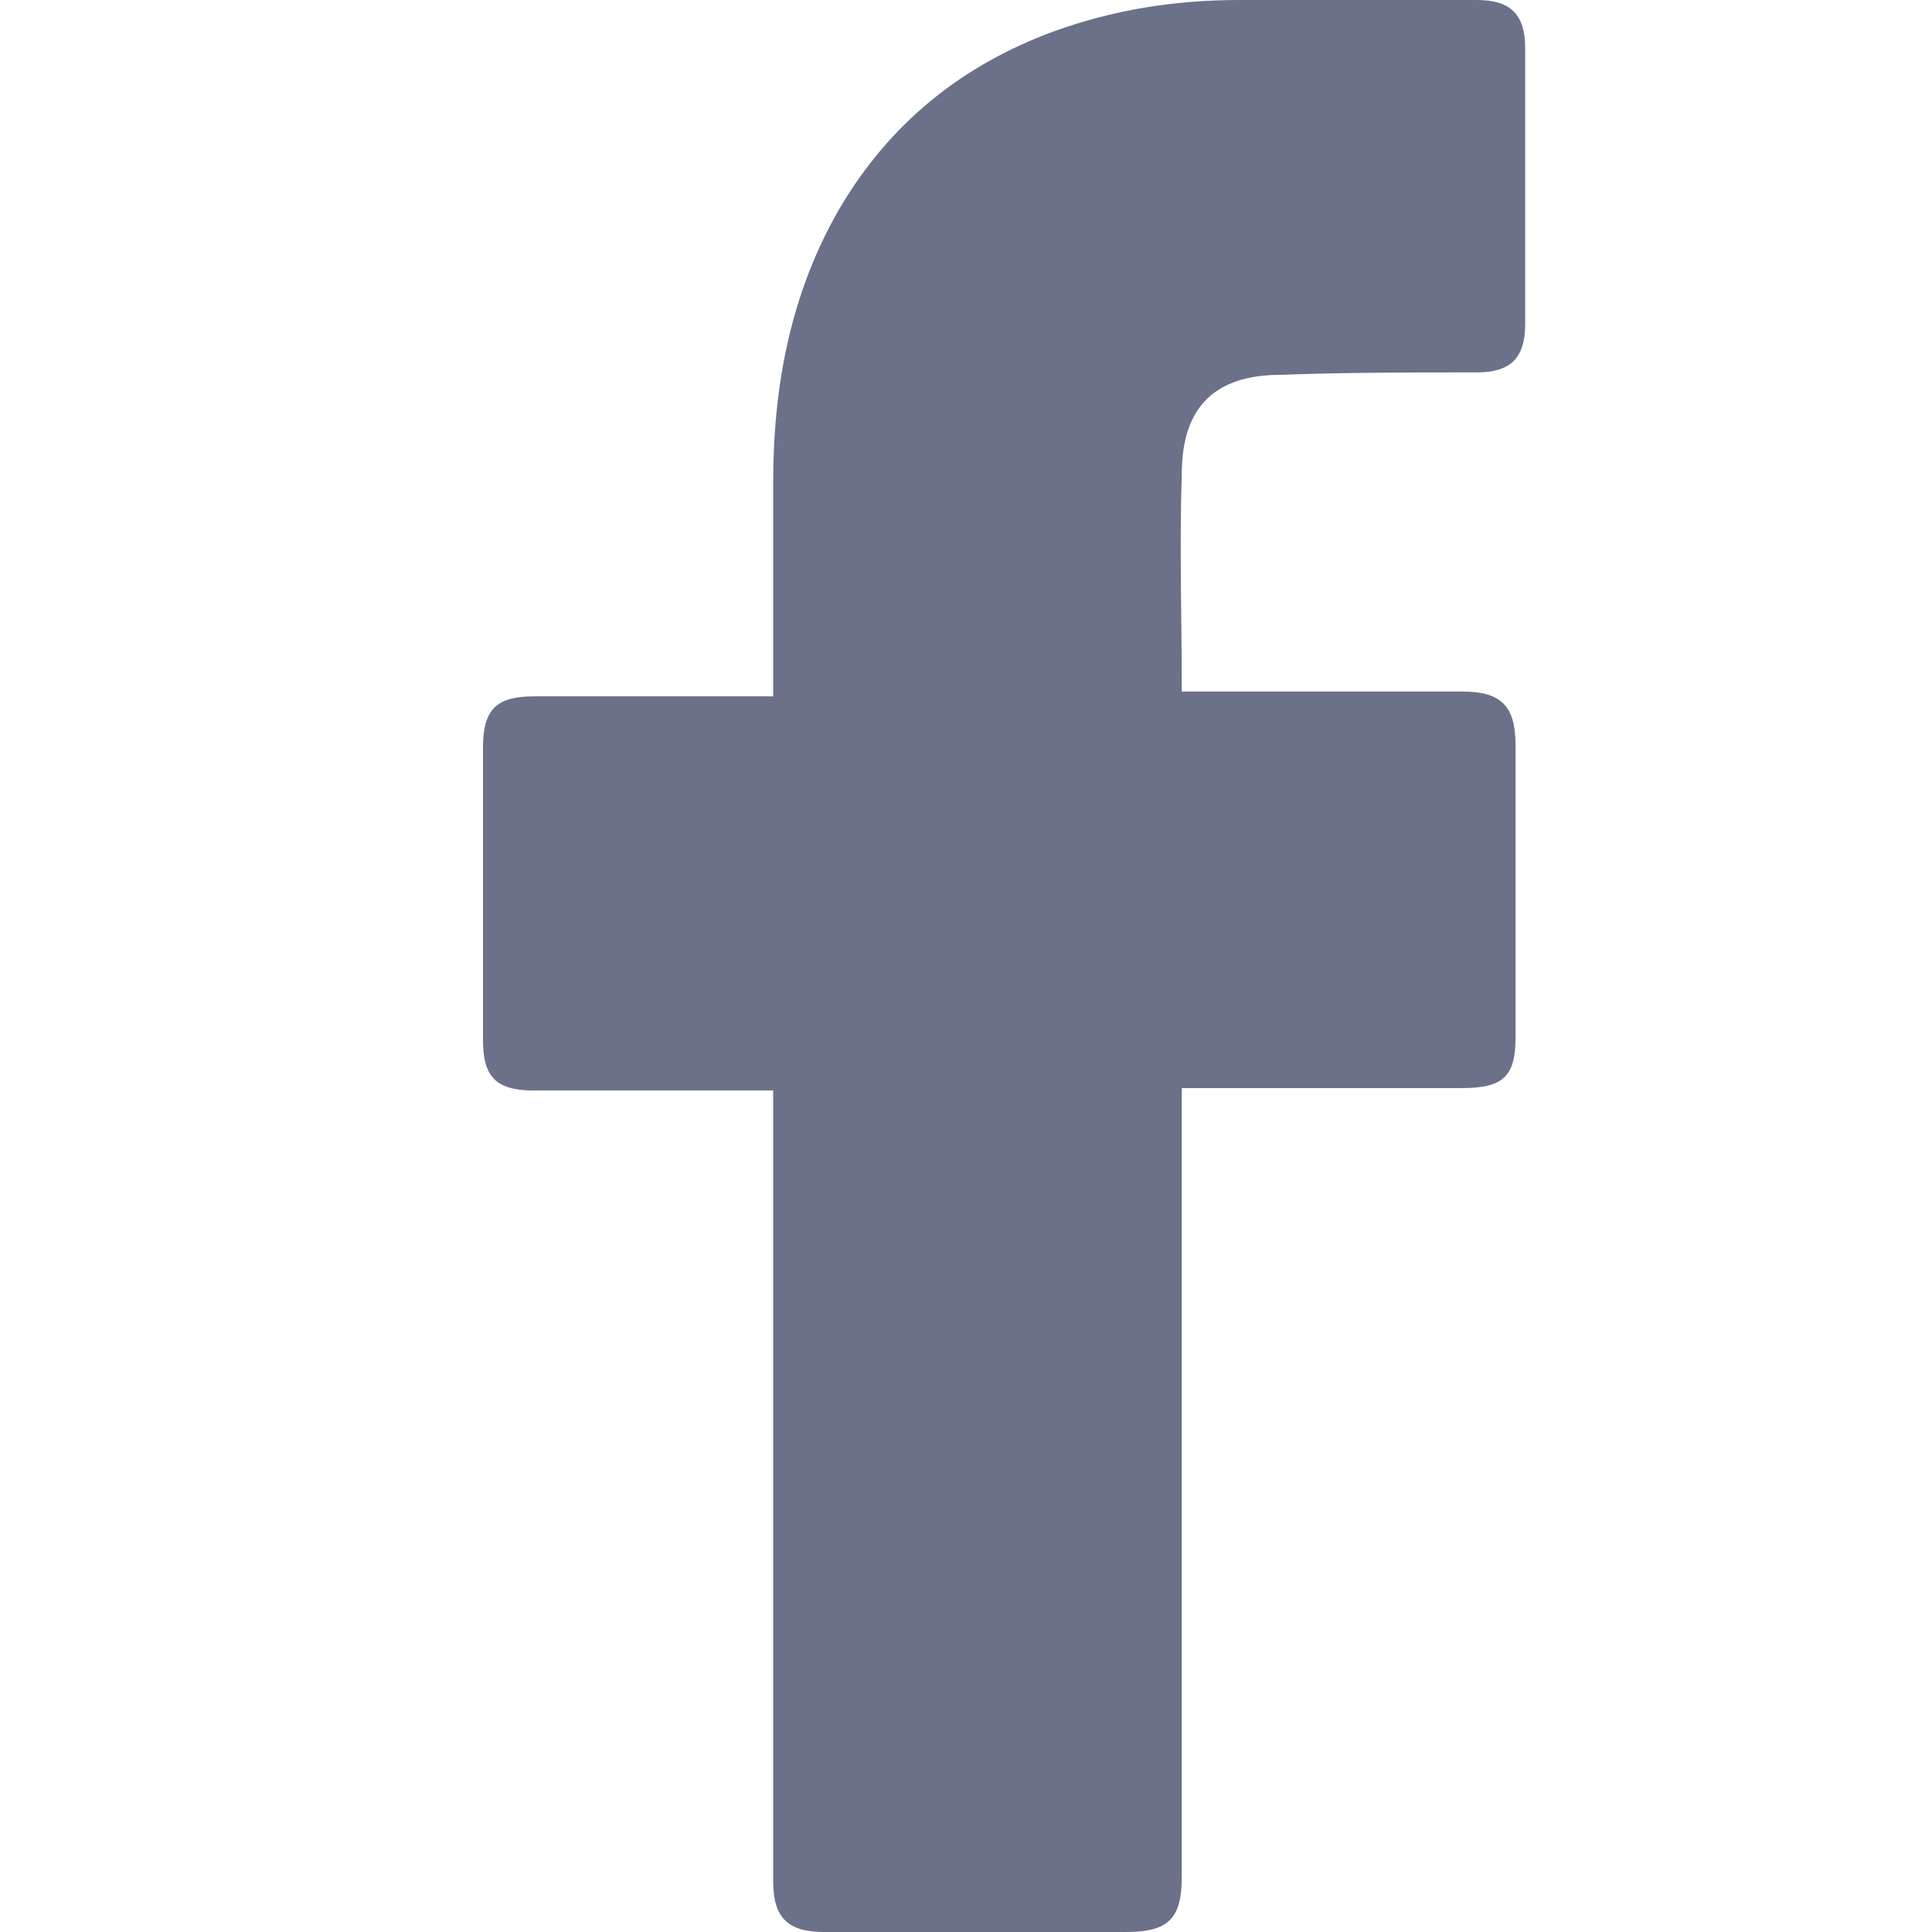 <?xml version="1.0" encoding="utf-8"?>
<svg xmlns="http://www.w3.org/2000/svg" width="16" height="16" viewBox="0 0 16 16" fill="none">
<g clip-path="url(#clip0_2989_2297)">
<path d="M6.403 9.031C6.343 9.031 5.021 9.031 4.421 9.031C4.1 9.031 4 8.911 4 8.611C4 7.81 4 6.989 4 6.188C4 5.867 4.12 5.767 4.421 5.767H6.403C6.403 5.707 6.403 4.546 6.403 4.005C6.403 3.204 6.543 2.443 6.944 1.742C7.364 1.021 7.965 0.541 8.726 0.26C9.227 0.08 9.727 0 10.268 0H12.23C12.511 0 12.631 0.12 12.631 0.401V2.683C12.631 2.964 12.511 3.084 12.23 3.084C11.69 3.084 11.149 3.084 10.608 3.104C10.068 3.104 9.787 3.364 9.787 3.925C9.767 4.526 9.787 5.106 9.787 5.727H12.11C12.431 5.727 12.551 5.847 12.551 6.168V8.591C12.551 8.911 12.451 9.011 12.11 9.011C11.389 9.011 9.847 9.011 9.787 9.011V15.539C9.787 15.88 9.687 16 9.327 16C8.486 16 7.665 16 6.824 16C6.523 16 6.403 15.88 6.403 15.579C6.403 13.477 6.403 9.091 6.403 9.031Z" fill="#6A7189"/>
</g>
<defs>
<clipPath id="clip0_2989_2297">
<rect width="16" height="16" fill="white"/>
</clipPath>
</defs>
</svg>
